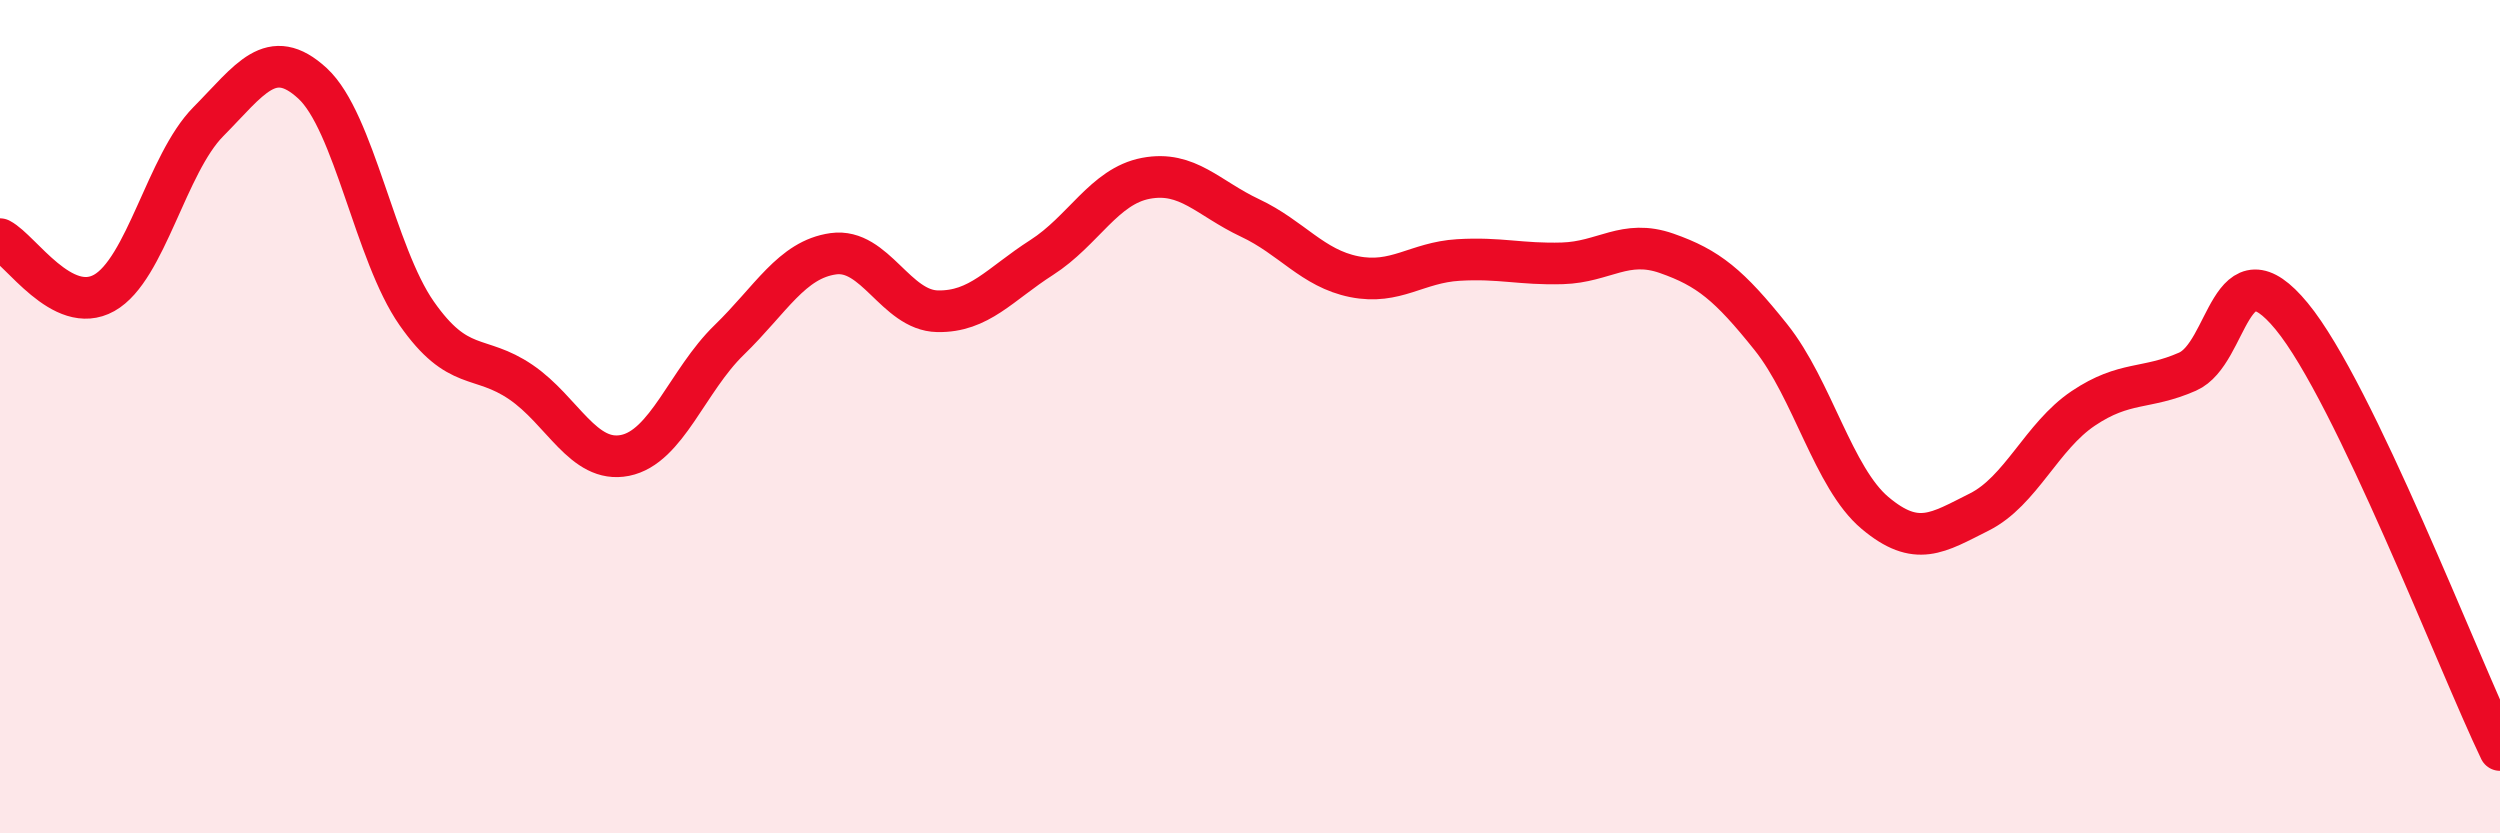 
    <svg width="60" height="20" viewBox="0 0 60 20" xmlns="http://www.w3.org/2000/svg">
      <path
        d="M 0,5.74 C 0.5,6 1.5,7.59 2.5,7.03 C 3.5,6.47 4,3.93 5,2.92 C 6,1.91 6.5,1.08 7.5,2 C 8.5,2.92 9,6.09 10,7.52 C 11,8.95 11.5,8.49 12.5,9.17 C 13.5,9.85 14,11.13 15,10.93 C 16,10.73 16.5,9.13 17.5,8.16 C 18.5,7.19 19,6.23 20,6.09 C 21,5.95 21.5,7.45 22.5,7.47 C 23.5,7.49 24,6.82 25,6.18 C 26,5.54 26.5,4.47 27.5,4.28 C 28.5,4.09 29,4.76 30,5.23 C 31,5.7 31.5,6.44 32.5,6.64 C 33.5,6.84 34,6.3 35,6.24 C 36,6.18 36.5,6.35 37.5,6.32 C 38.5,6.29 39,5.73 40,6.08 C 41,6.43 41.5,6.84 42.5,8.09 C 43.5,9.34 44,11.47 45,12.31 C 46,13.15 46.5,12.79 47.5,12.29 C 48.5,11.79 49,10.47 50,9.8 C 51,9.13 51.5,9.36 52.5,8.92 C 53.5,8.48 53.5,5.77 55,7.59 C 56.5,9.41 59,15.92 60,18L60 20L0 20Z"
        fill="#EB0A25"
        opacity="0.1"
        stroke-linecap="round"
        stroke-linejoin="round"
      />
      <path
        d="M 0,5.74 C 0.5,6 1.5,7.59 2.5,7.03 C 3.5,6.47 4,3.93 5,2.92 C 6,1.91 6.5,1.08 7.5,2 C 8.5,2.92 9,6.09 10,7.52 C 11,8.95 11.5,8.49 12.5,9.17 C 13.5,9.85 14,11.13 15,10.93 C 16,10.73 16.5,9.13 17.5,8.16 C 18.5,7.19 19,6.23 20,6.09 C 21,5.95 21.5,7.45 22.5,7.47 C 23.5,7.49 24,6.82 25,6.18 C 26,5.54 26.5,4.47 27.5,4.28 C 28.5,4.09 29,4.76 30,5.23 C 31,5.7 31.5,6.44 32.5,6.64 C 33.5,6.84 34,6.3 35,6.24 C 36,6.18 36.5,6.35 37.5,6.32 C 38.5,6.29 39,5.73 40,6.08 C 41,6.43 41.5,6.84 42.5,8.09 C 43.5,9.34 44,11.47 45,12.31 C 46,13.15 46.5,12.79 47.5,12.29 C 48.5,11.79 49,10.47 50,9.8 C 51,9.13 51.5,9.36 52.5,8.92 C 53.5,8.48 53.5,5.77 55,7.59 C 56.5,9.41 59,15.92 60,18"
        stroke="#EB0A25"
        stroke-width="1"
        fill="none"
        stroke-linecap="round"
        stroke-linejoin="round"
      />
    </svg>
  